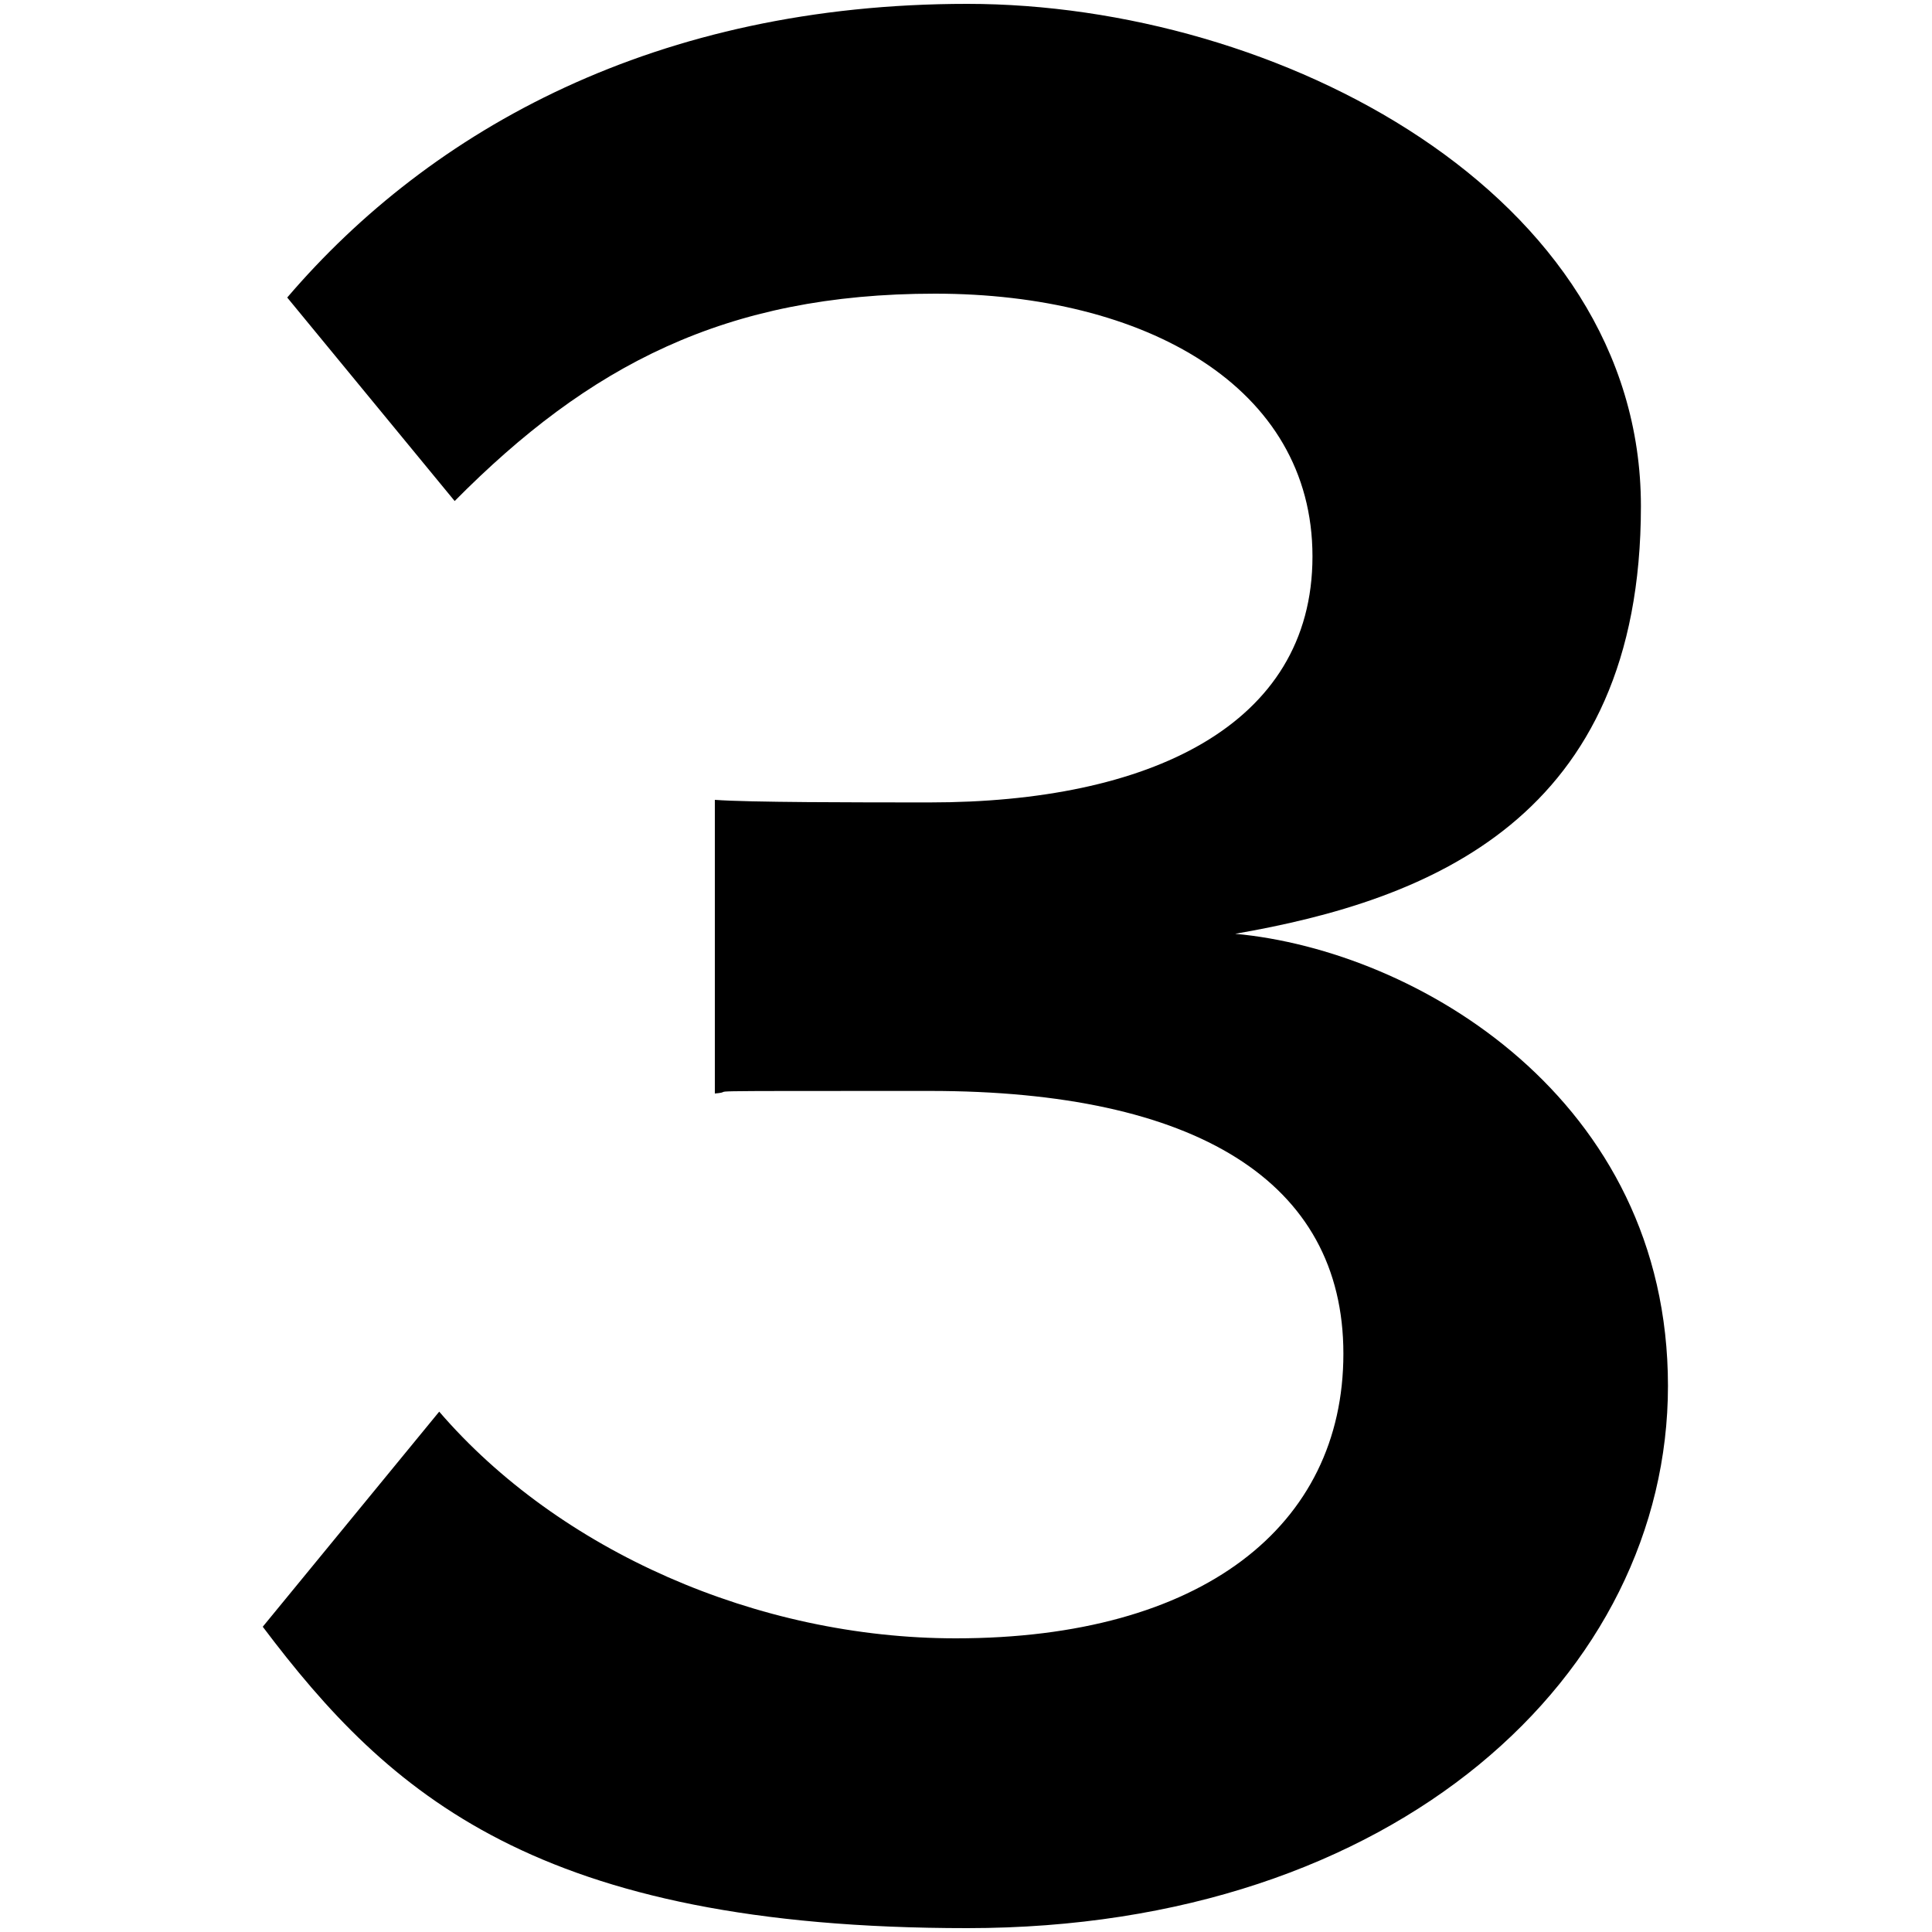 <?xml version="1.0" encoding="UTF-8"?>
<svg id="Layer_1" data-name="Layer 1" xmlns="http://www.w3.org/2000/svg" version="1.1" viewBox="0 0 150 150">
  <defs>
    <style>
      .cls-1 {
        fill: #000;
        stroke-width: 0px;
      }

      .cls-2 {
        isolation: isolate;
      }
    </style>
  </defs>
  <g class="cls-2">
    <path class="cls-1" d="M74.2,127.2c19.1,0,30.1-8.7,30.1-22.1s-11.5-20.4-32.1-20.4-14.5,0-16.7.2v-22.8c2.6.2,11.1.2,16.7.2,16.9,0,29.7-5.9,29.7-19.1s-13-20.4-29.3-20.4-26.9,5.6-37.3,16.1l-13-15.8C33.5,10,51,.3,75.1.3s52.3,14.7,52.3,39-16.5,30.6-31.5,33.2c14.1,1.3,33.6,12.8,33.6,35.1s-21,42.1-54.4,42.1-44.9-10.4-54.7-23.4l13.7-16.7c9.3,10.8,24.7,17.6,40.1,17.6Z"/>
  </g>
</svg>